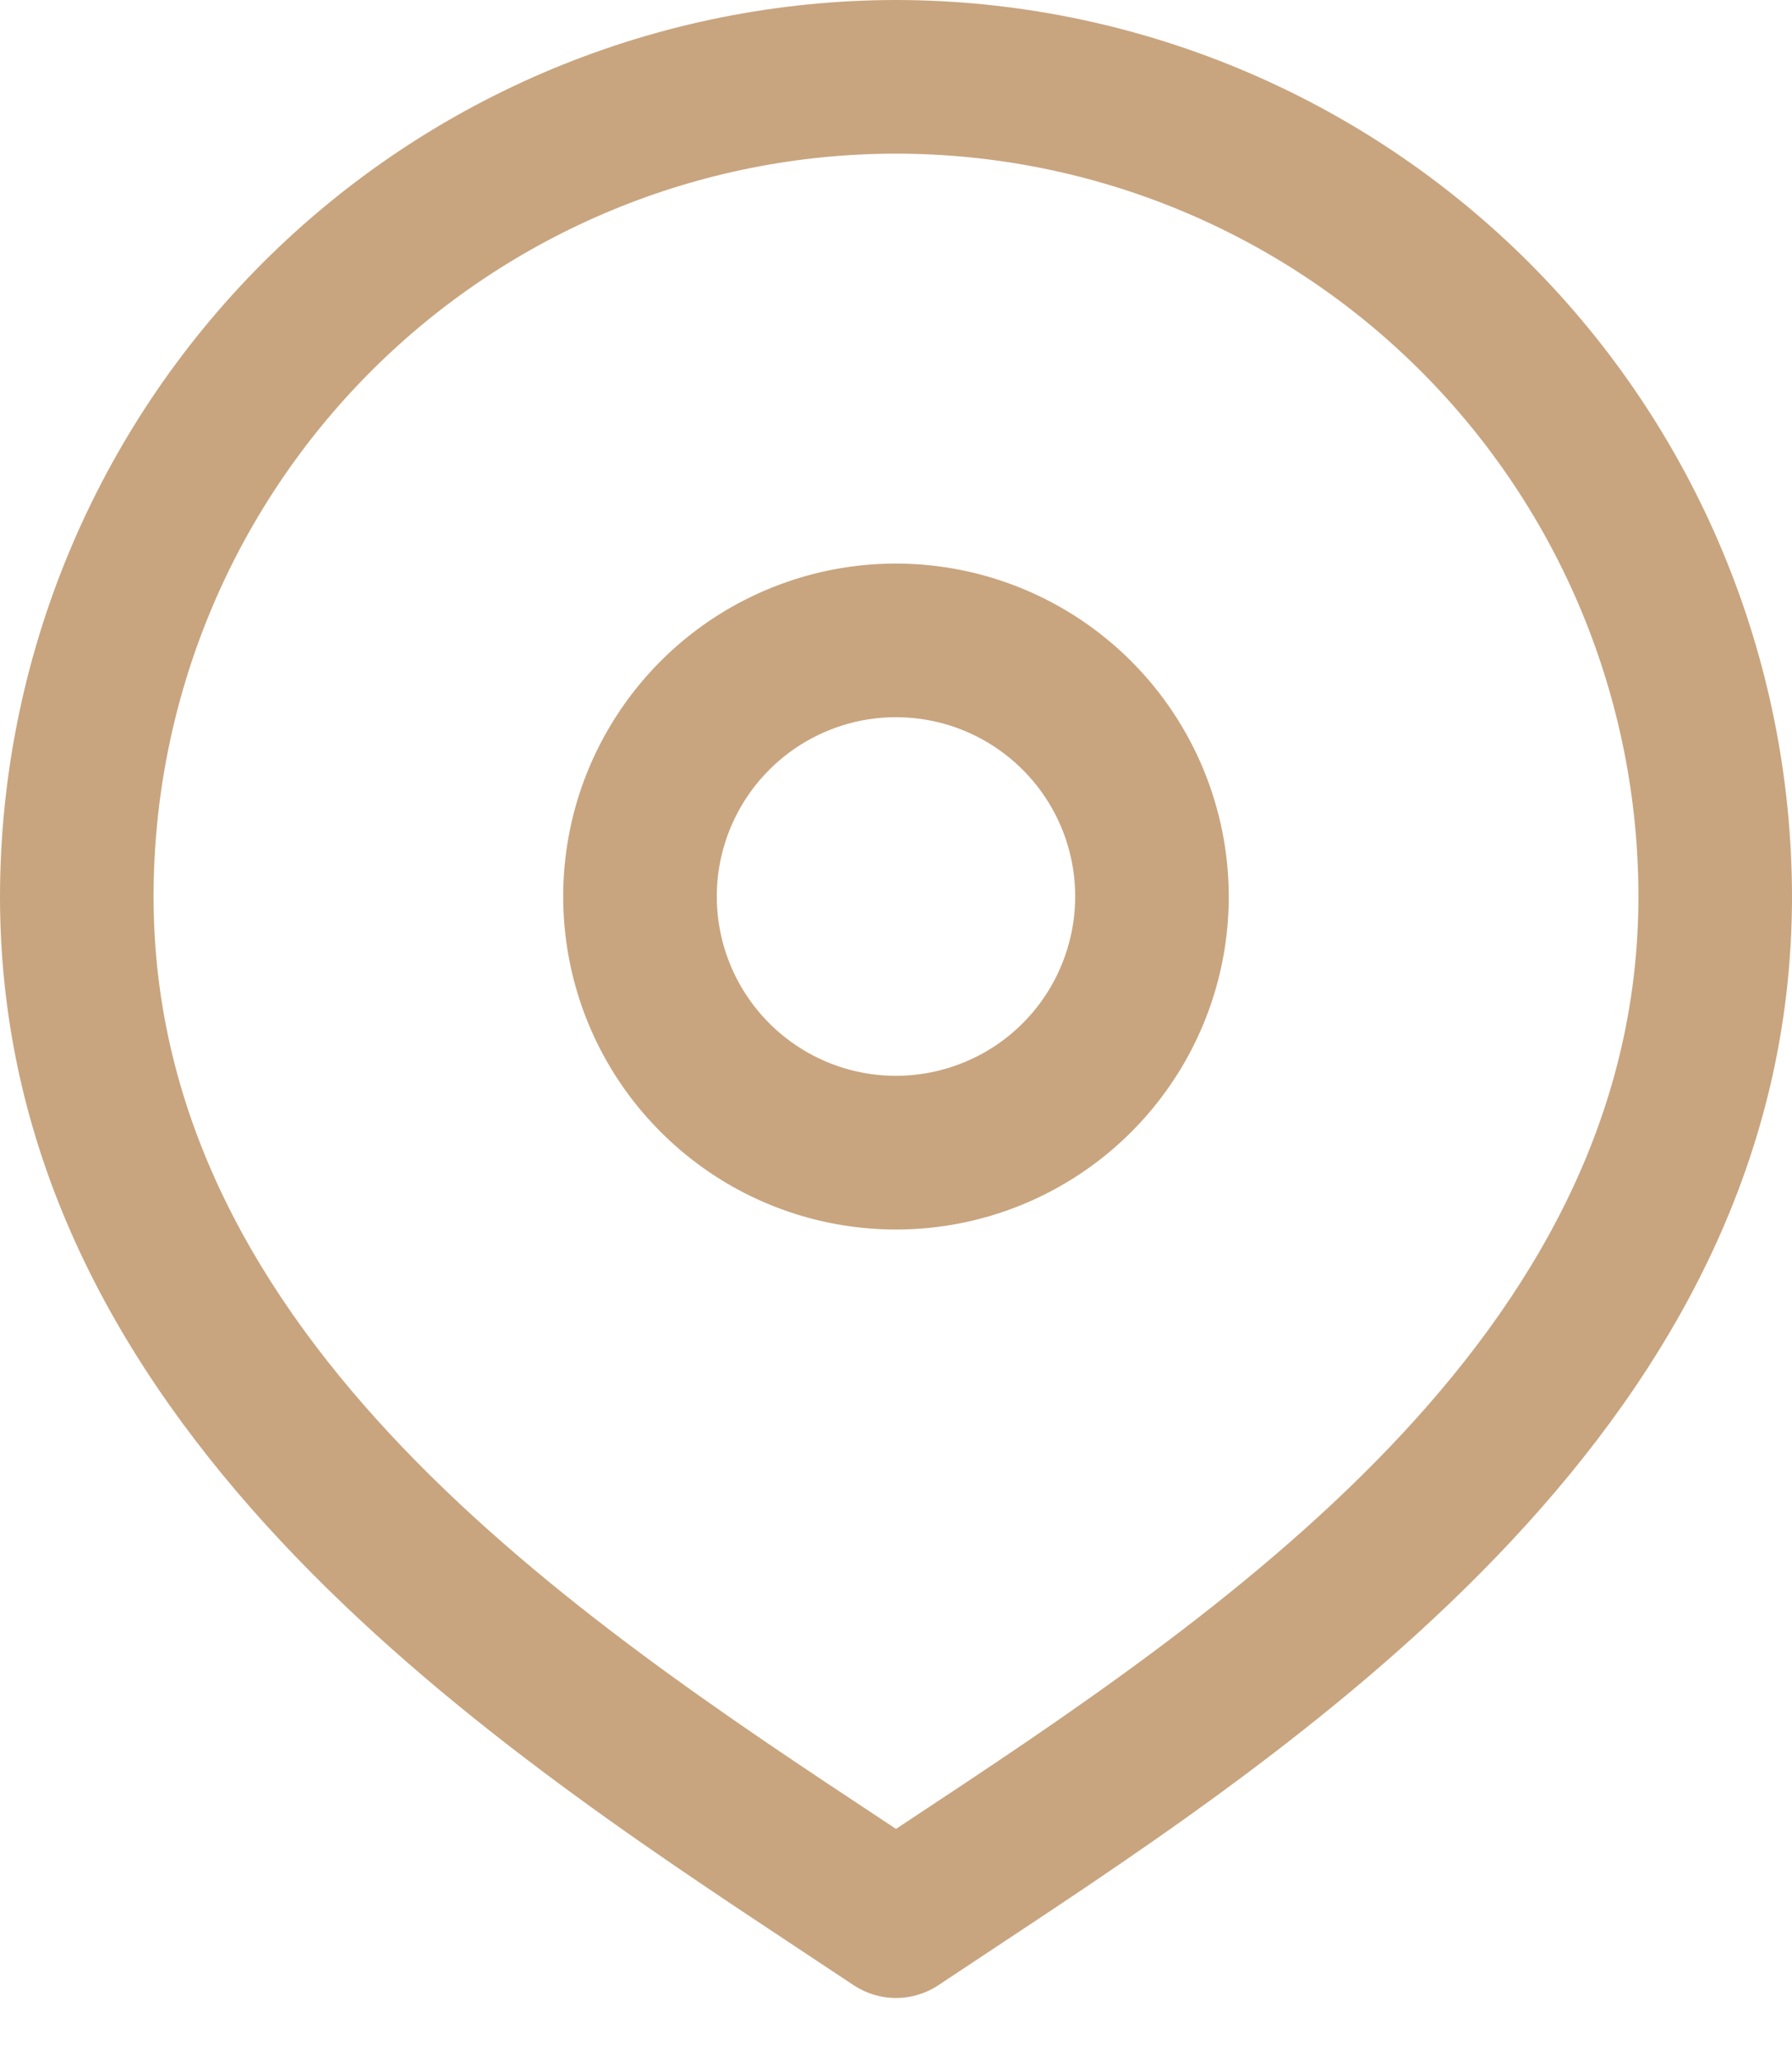 <svg xmlns="http://www.w3.org/2000/svg" width="20" height="23" viewBox="0 0 20 23" fill="none"><path d="M10 0C7.349 0.003 4.807 1.058 2.932 2.932C1.058 4.807 0.003 7.349 0 10C0 15.849 5.371 19.394 8.92 21.741L9.525 22.142C9.665 22.236 9.831 22.286 10 22.286C10.169 22.286 10.335 22.236 10.475 22.142L11.08 21.741C14.632 19.394 20 15.849 20 10C19.997 7.349 18.942 4.807 17.068 2.932C15.193 1.058 12.651 0.003 10 0ZM10.136 20.31L10 20.4L9.864 20.31C6.425 18.039 1.714 14.927 1.714 10C1.714 7.802 2.587 5.695 4.141 4.141C5.695 2.587 7.802 1.714 10 1.714C12.197 1.714 14.305 2.587 15.859 4.141C17.413 5.695 18.286 7.802 18.286 10C18.286 14.927 13.575 18.039 10.136 20.31ZM10 6.286C9.265 6.286 8.547 6.504 7.936 6.912C7.326 7.32 6.85 7.9 6.568 8.579C6.287 9.257 6.214 10.004 6.357 10.725C6.5 11.445 6.854 12.107 7.374 12.626C7.893 13.146 8.555 13.5 9.275 13.643C9.996 13.786 10.743 13.713 11.421 13.432C12.1 13.15 12.68 12.674 13.088 12.063C13.496 11.453 13.714 10.735 13.714 10C13.713 9.015 13.321 8.071 12.625 7.375C11.929 6.679 10.985 6.287 10 6.286ZM10 12C9.604 12 9.218 11.883 8.889 11.663C8.56 11.443 8.304 11.131 8.152 10.765C8.001 10.4 7.961 9.998 8.038 9.61C8.116 9.222 8.306 8.865 8.586 8.586C8.865 8.306 9.222 8.116 9.61 8.038C9.998 7.961 10.4 8.001 10.765 8.152C11.131 8.304 11.443 8.56 11.663 8.889C11.883 9.218 12 9.604 12 10C11.999 10.53 11.789 11.039 11.414 11.414C11.039 11.789 10.53 11.999 10 12Z" fill="#C8A57F"></path></svg>